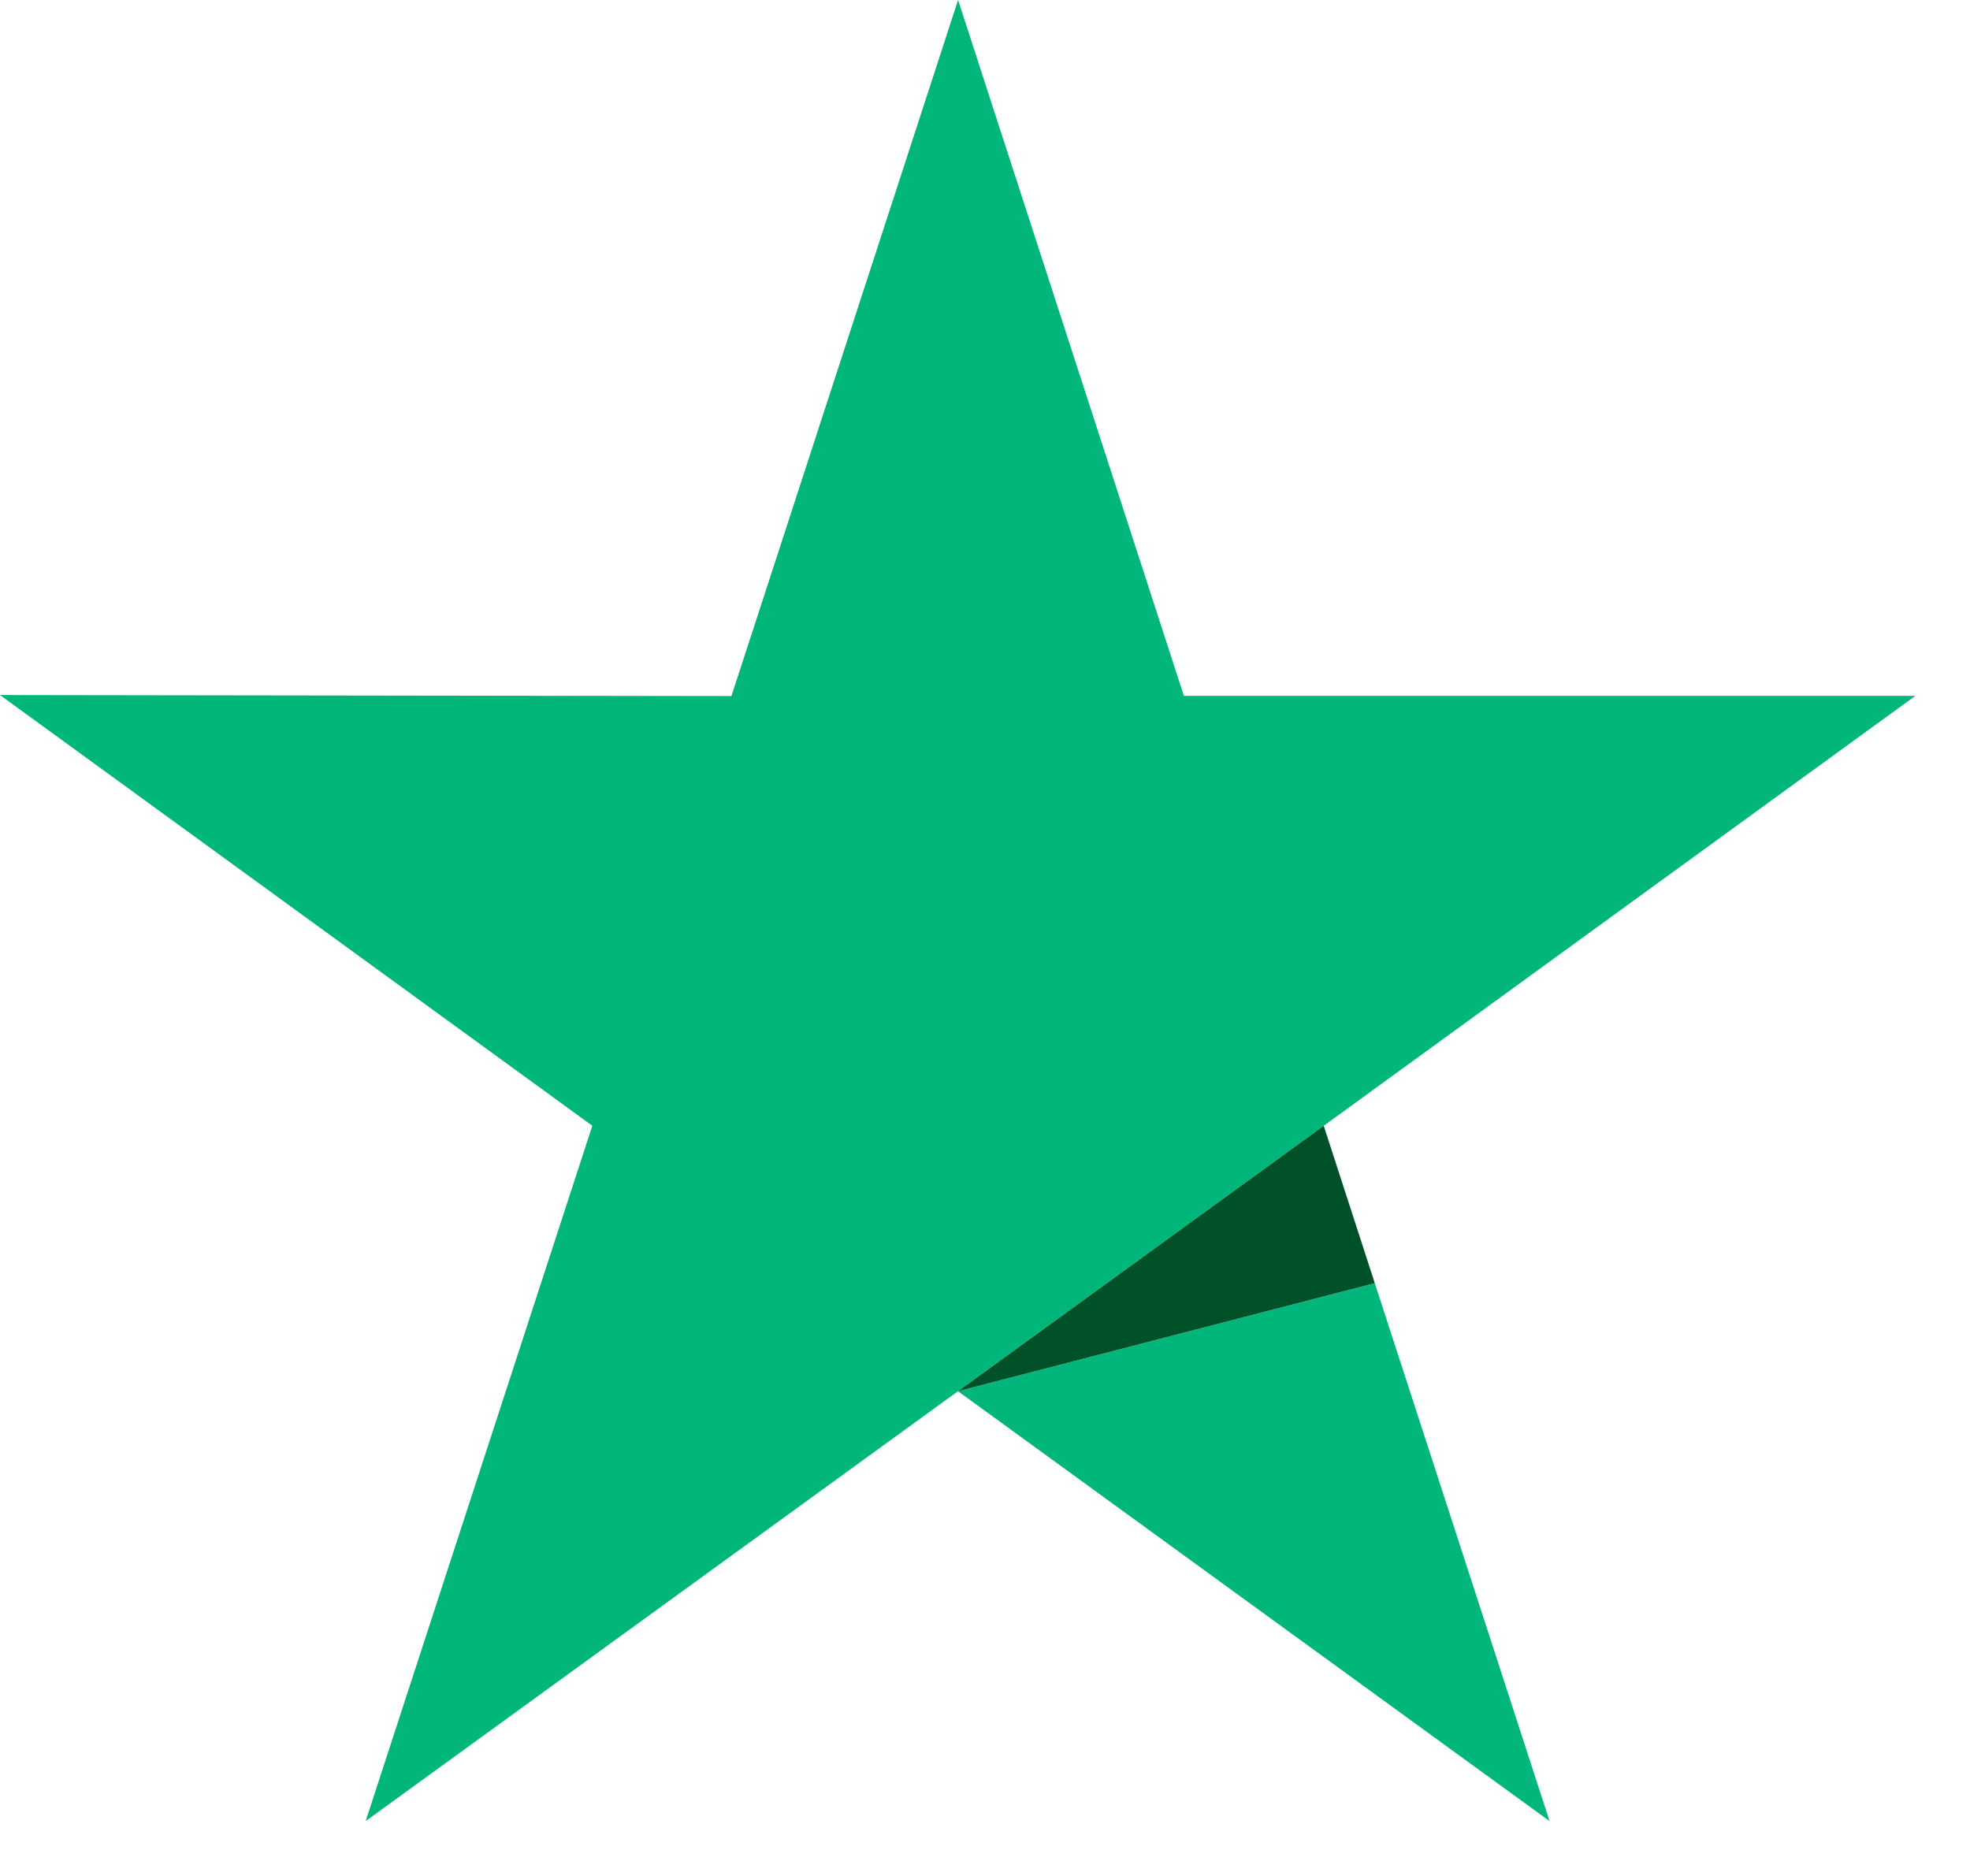 <svg width="21" height="20" viewBox="0 0 21 20" fill="none" xmlns="http://www.w3.org/2000/svg">
<path d="M14.655 13.68L16.518 19.415L10.212 14.832L14.655 13.68ZM20.417 7.419H12.62L10.213 0L7.797 7.421L0 7.41L6.314 12.002L3.898 19.415L10.212 14.832L14.111 12.002L20.417 7.419Z" fill="#00B67A"/>
<path d="M10.212 14.832L14.655 13.68L14.111 12.002L10.212 14.832Z" fill="#005128"/>
</svg>
